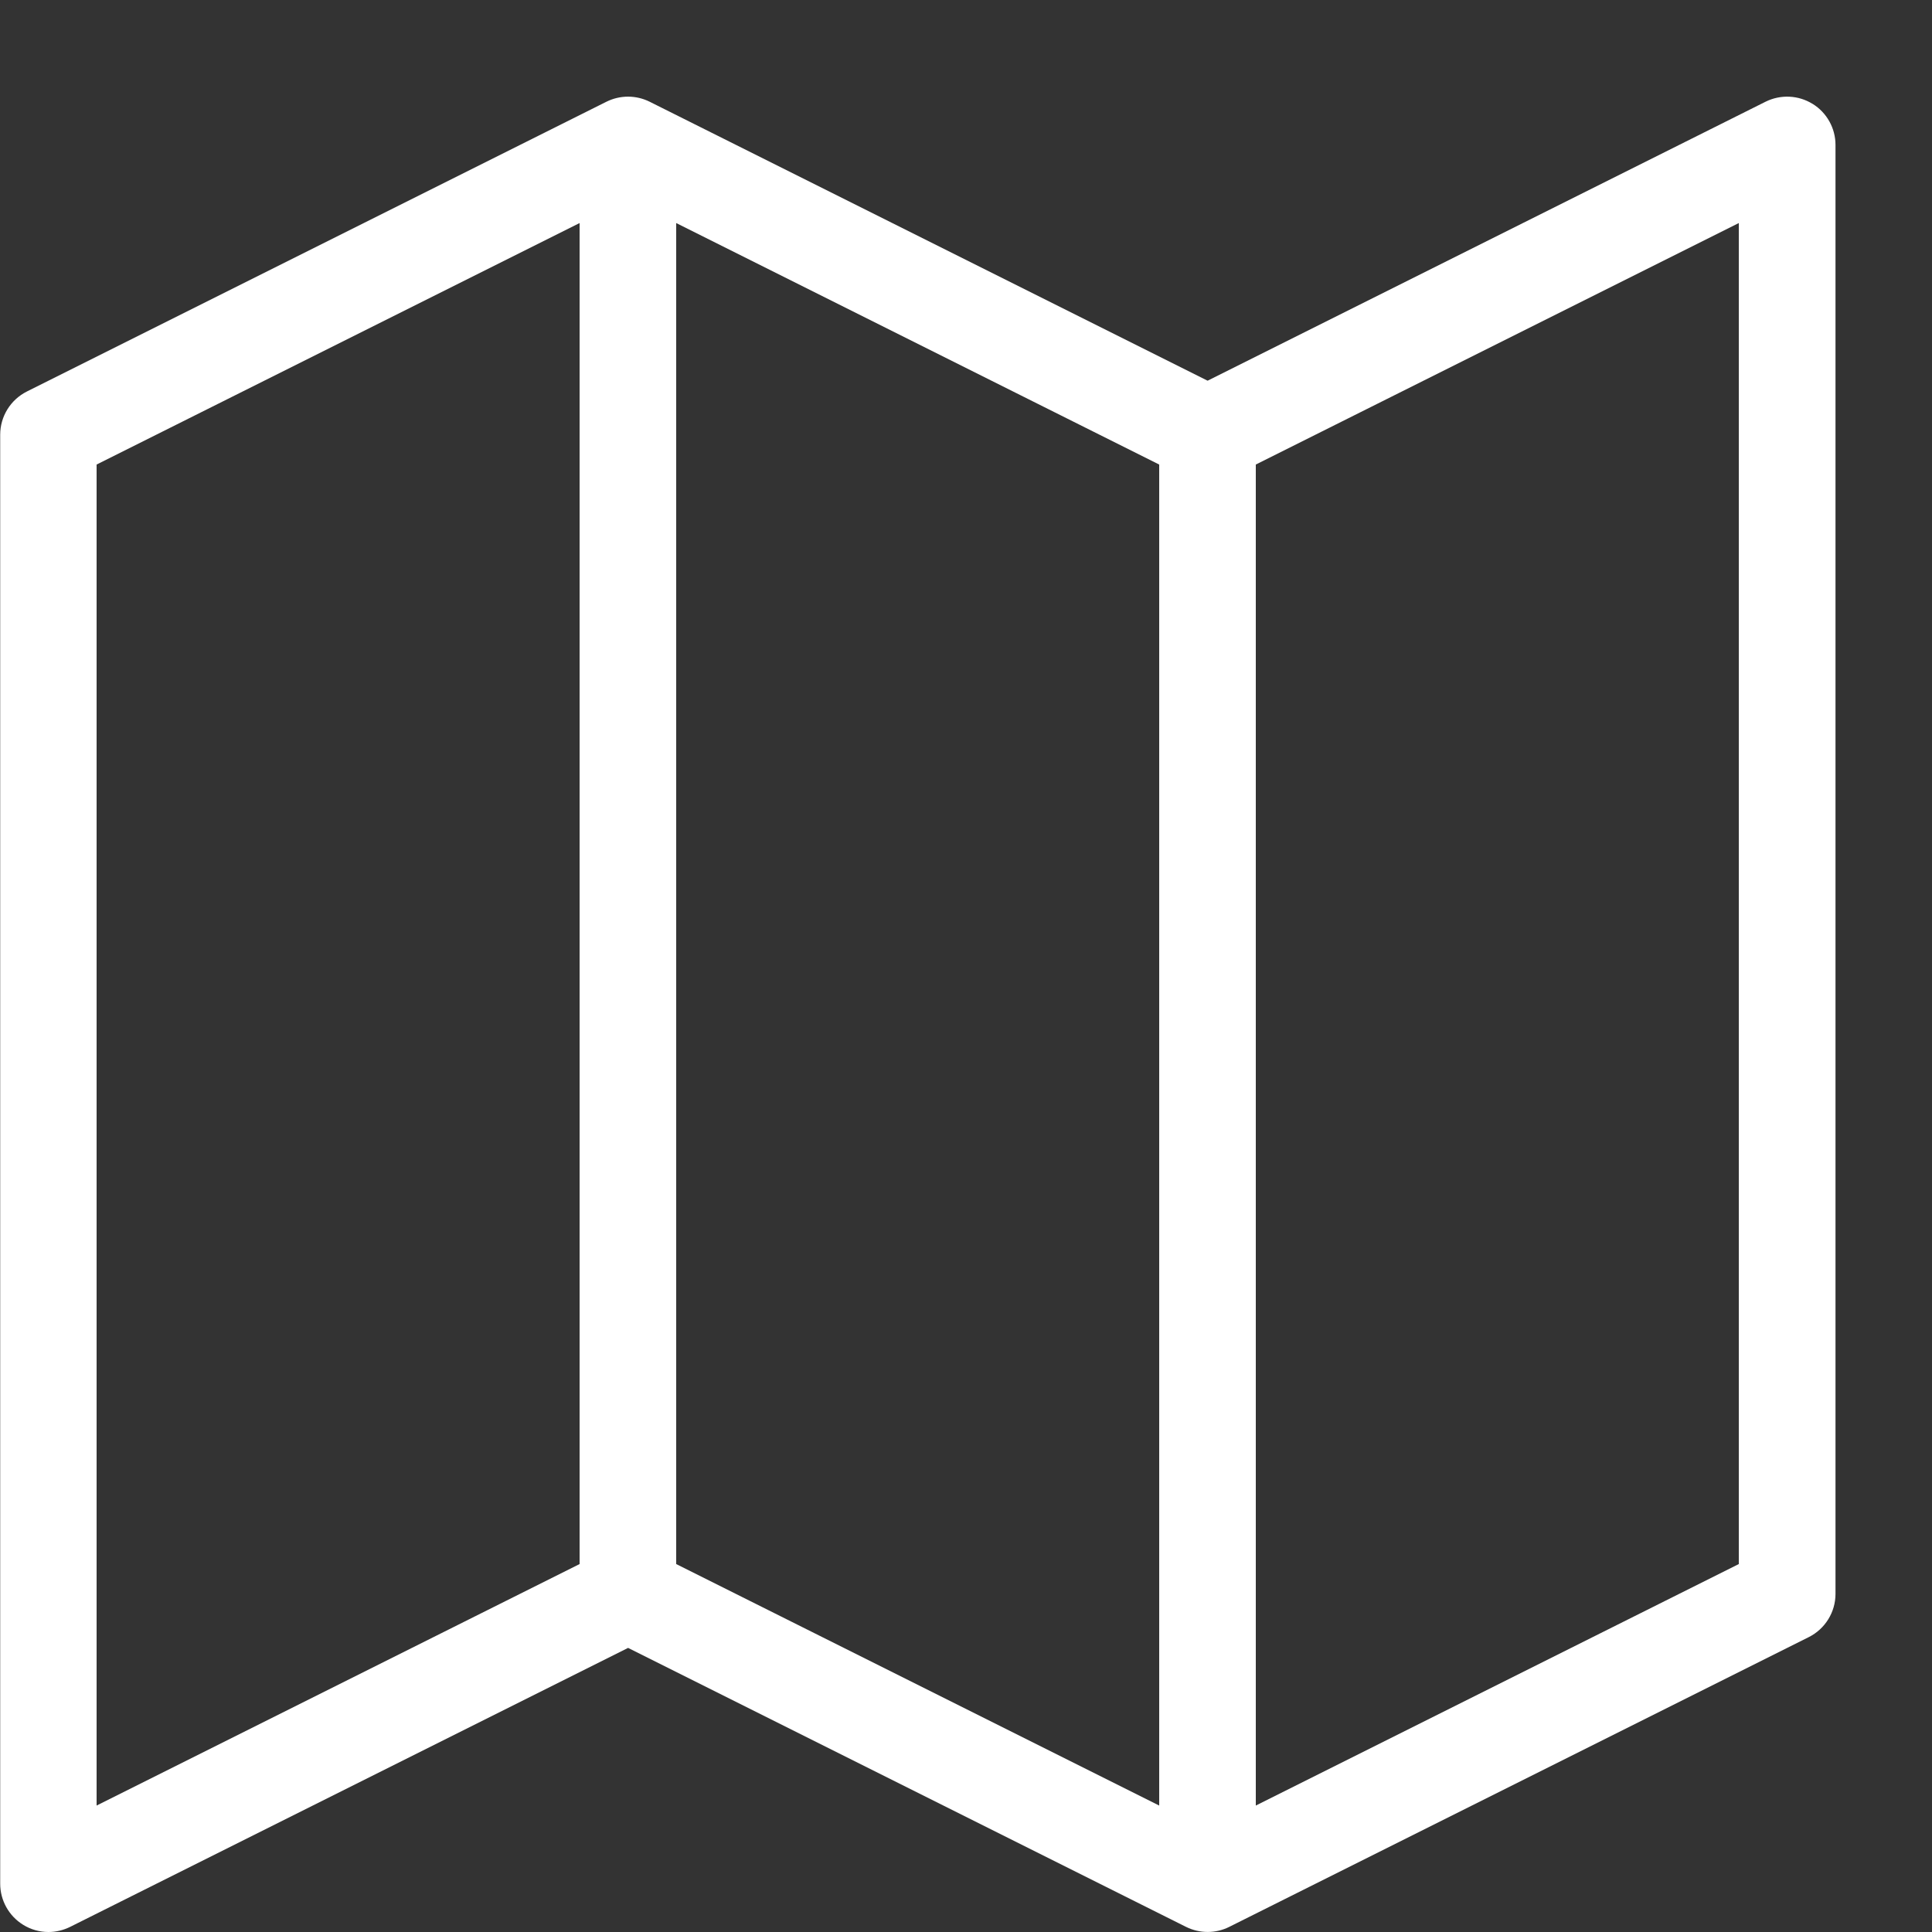 <svg width="20" height="20" viewBox="0 0 20 20" fill="none" xmlns="http://www.w3.org/2000/svg">
<rect x="0" y="0" width="20" height="20" fill="#333333" stroke="none"/>
<g clip-path="url(#clip0_351_5423)">
<path d="M18.763 1.075C18.616 0.984 18.432 0.976 18.277 1.053L12.501 3.941L6.725 1.053C6.584 0.983 6.419 0.983 6.278 1.053L0.278 4.053C0.109 4.138 0.002 4.311 0.002 4.5V19.5C0.002 19.673 0.092 19.834 0.239 19.925C0.319 19.975 0.41 20 0.502 20C0.578 20 0.655 19.982 0.726 19.947L6.502 17.059L12.278 19.947C12.419 20.017 12.585 20.017 12.725 19.947L18.725 16.947C18.894 16.862 19.001 16.689 19.001 16.5V1.5C19.001 1.327 18.911 1.166 18.764 1.075H18.763ZM6 16.191L1 18.691V4.809L6 2.309V16.191ZM7 2.309L12 4.809V18.691L7 16.191V2.309ZM18 16.191L13 18.691V4.809L18 2.309V16.191Z" fill="white"/>
</g>
<defs>
<clipPath id="clip0_351_5423">
<rect width="20" height="20" fill="white"/>
</clipPath>
</defs>
</svg>
